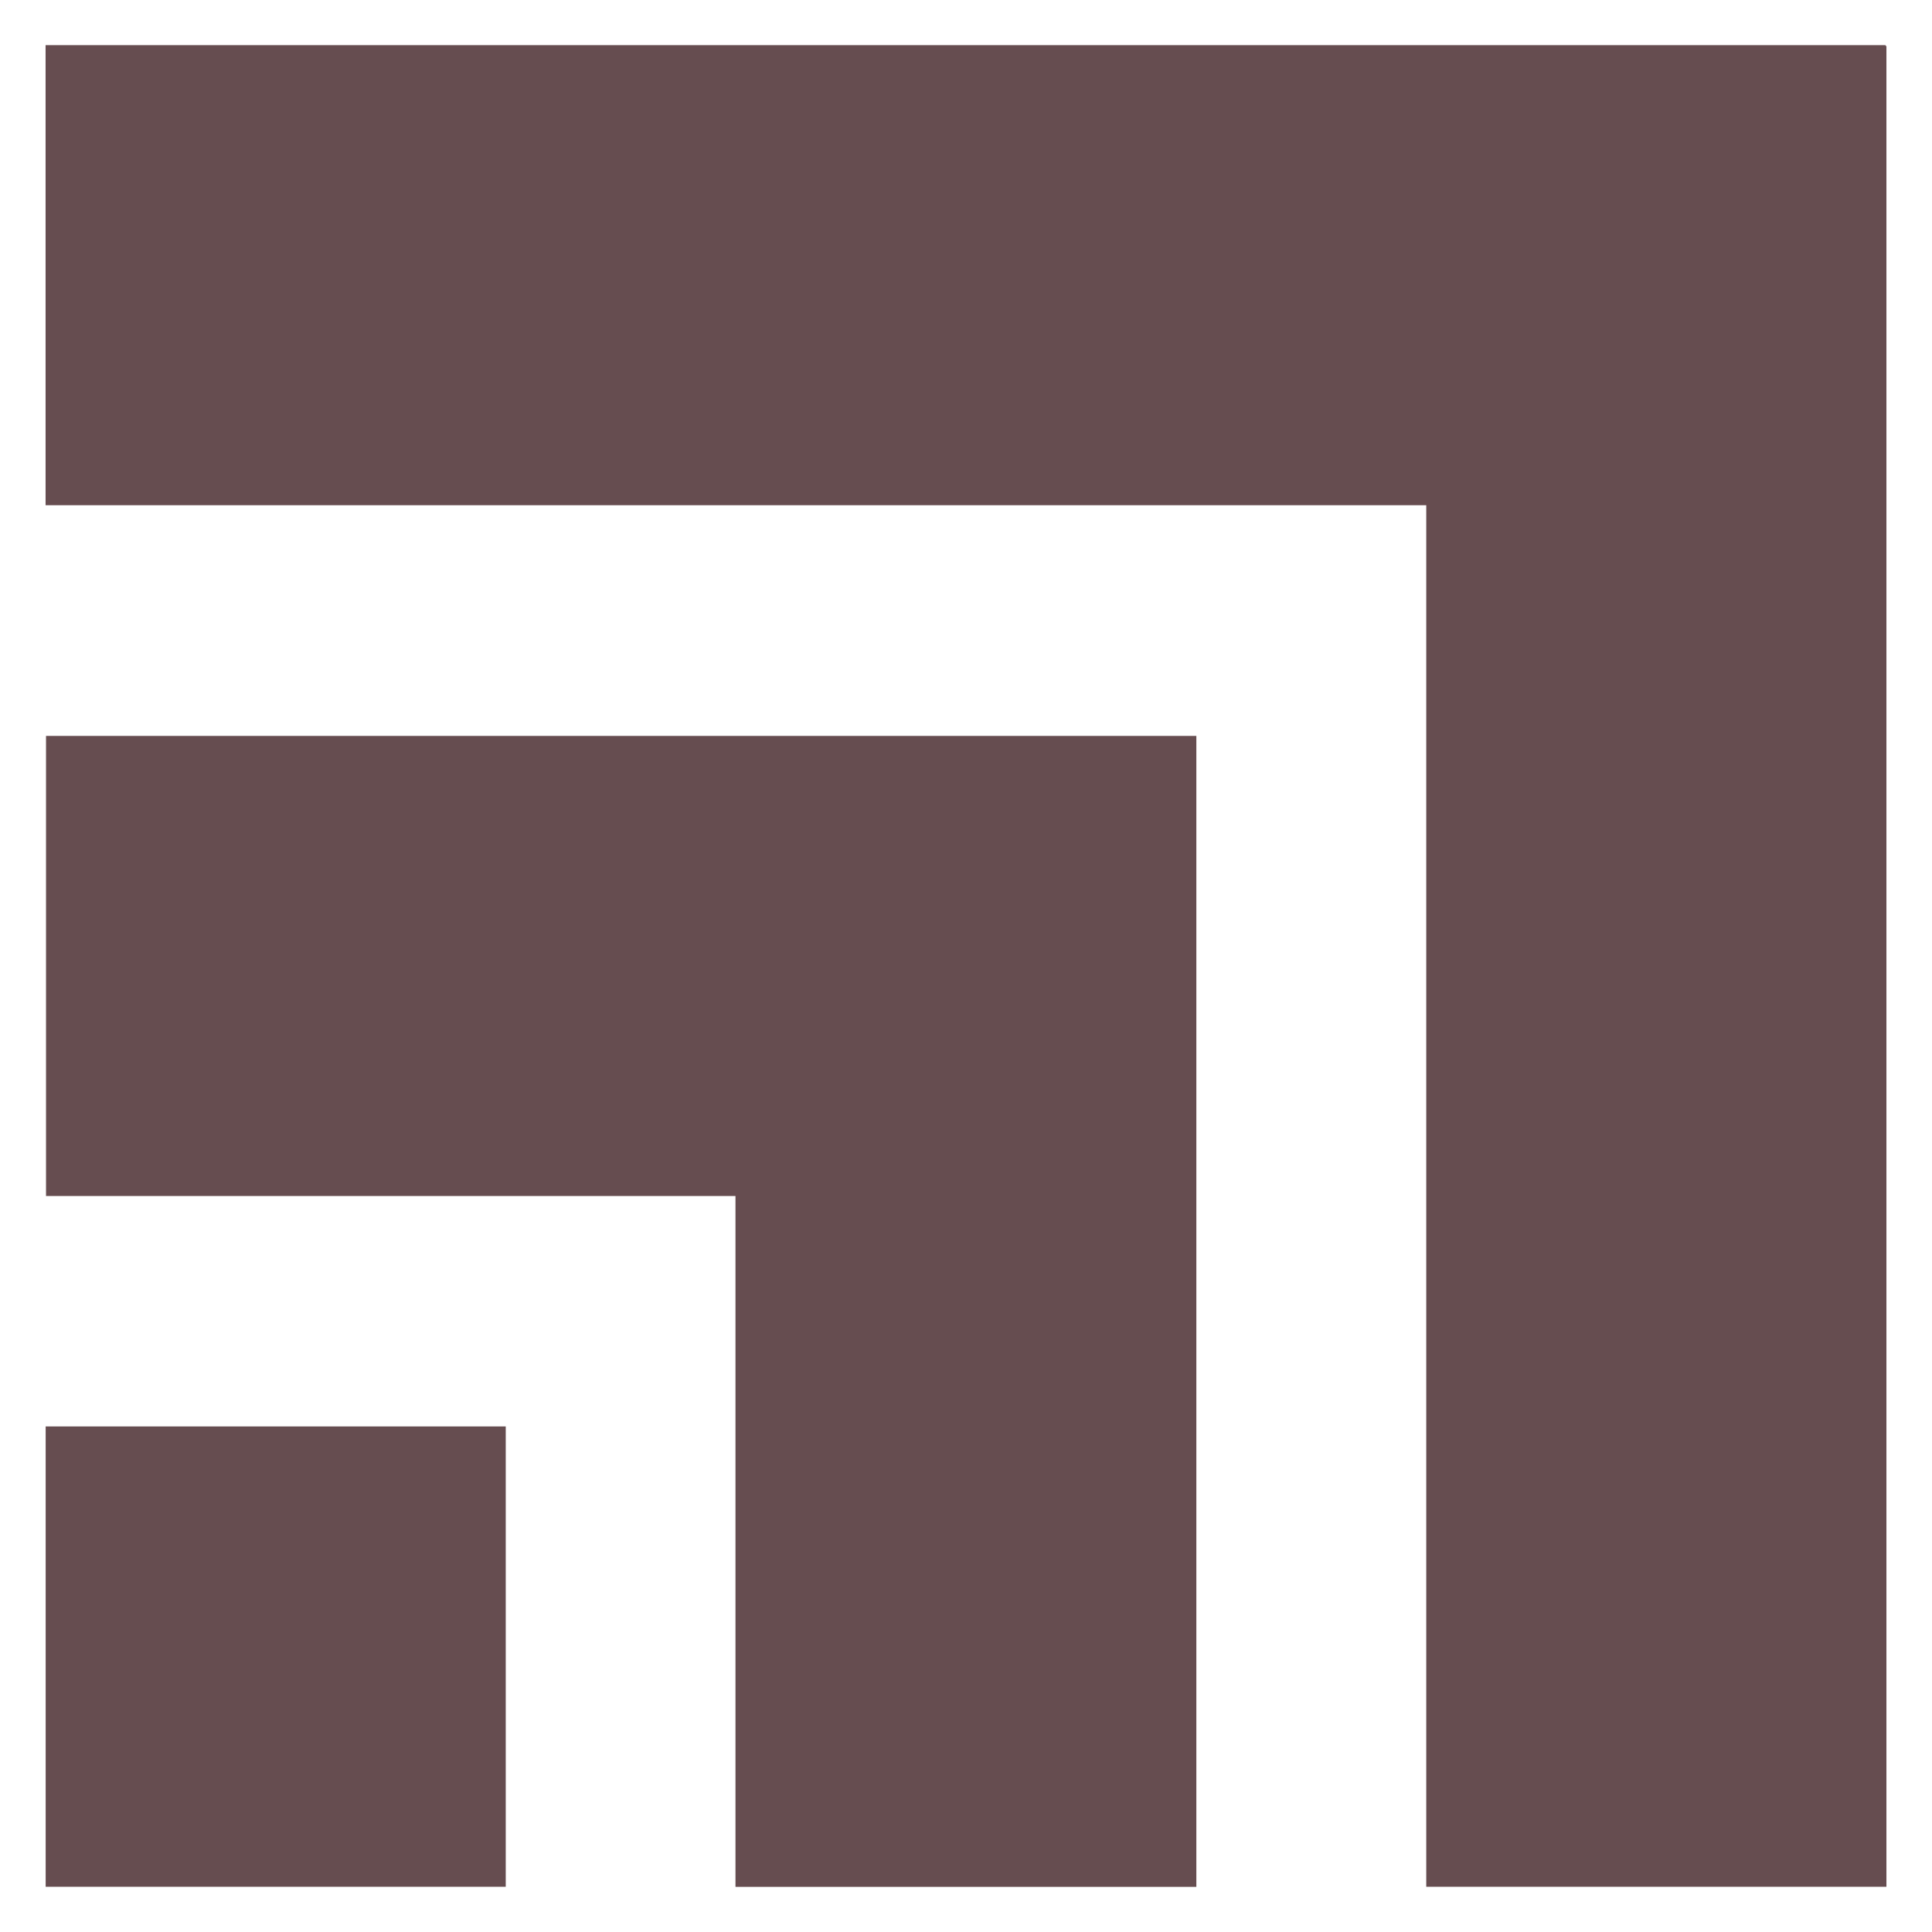 <svg width="22" height="22" viewBox="0 0 22 22" fill="none" xmlns="http://www.w3.org/2000/svg">
<path d="M0.519 0.514V5.753H16.241V21.485H21.481V0.523H21.471V0.514H0.519Z" fill="#664D50"/>
<path d="M8.375 8.38H0.524V13.619H8.375V21.486H13.623V8.38H8.375Z" fill="#664D50"/>
<path d="M0.52 21.485H5.759V16.243H0.52V21.485Z" fill="#664D50"/>
</svg>
